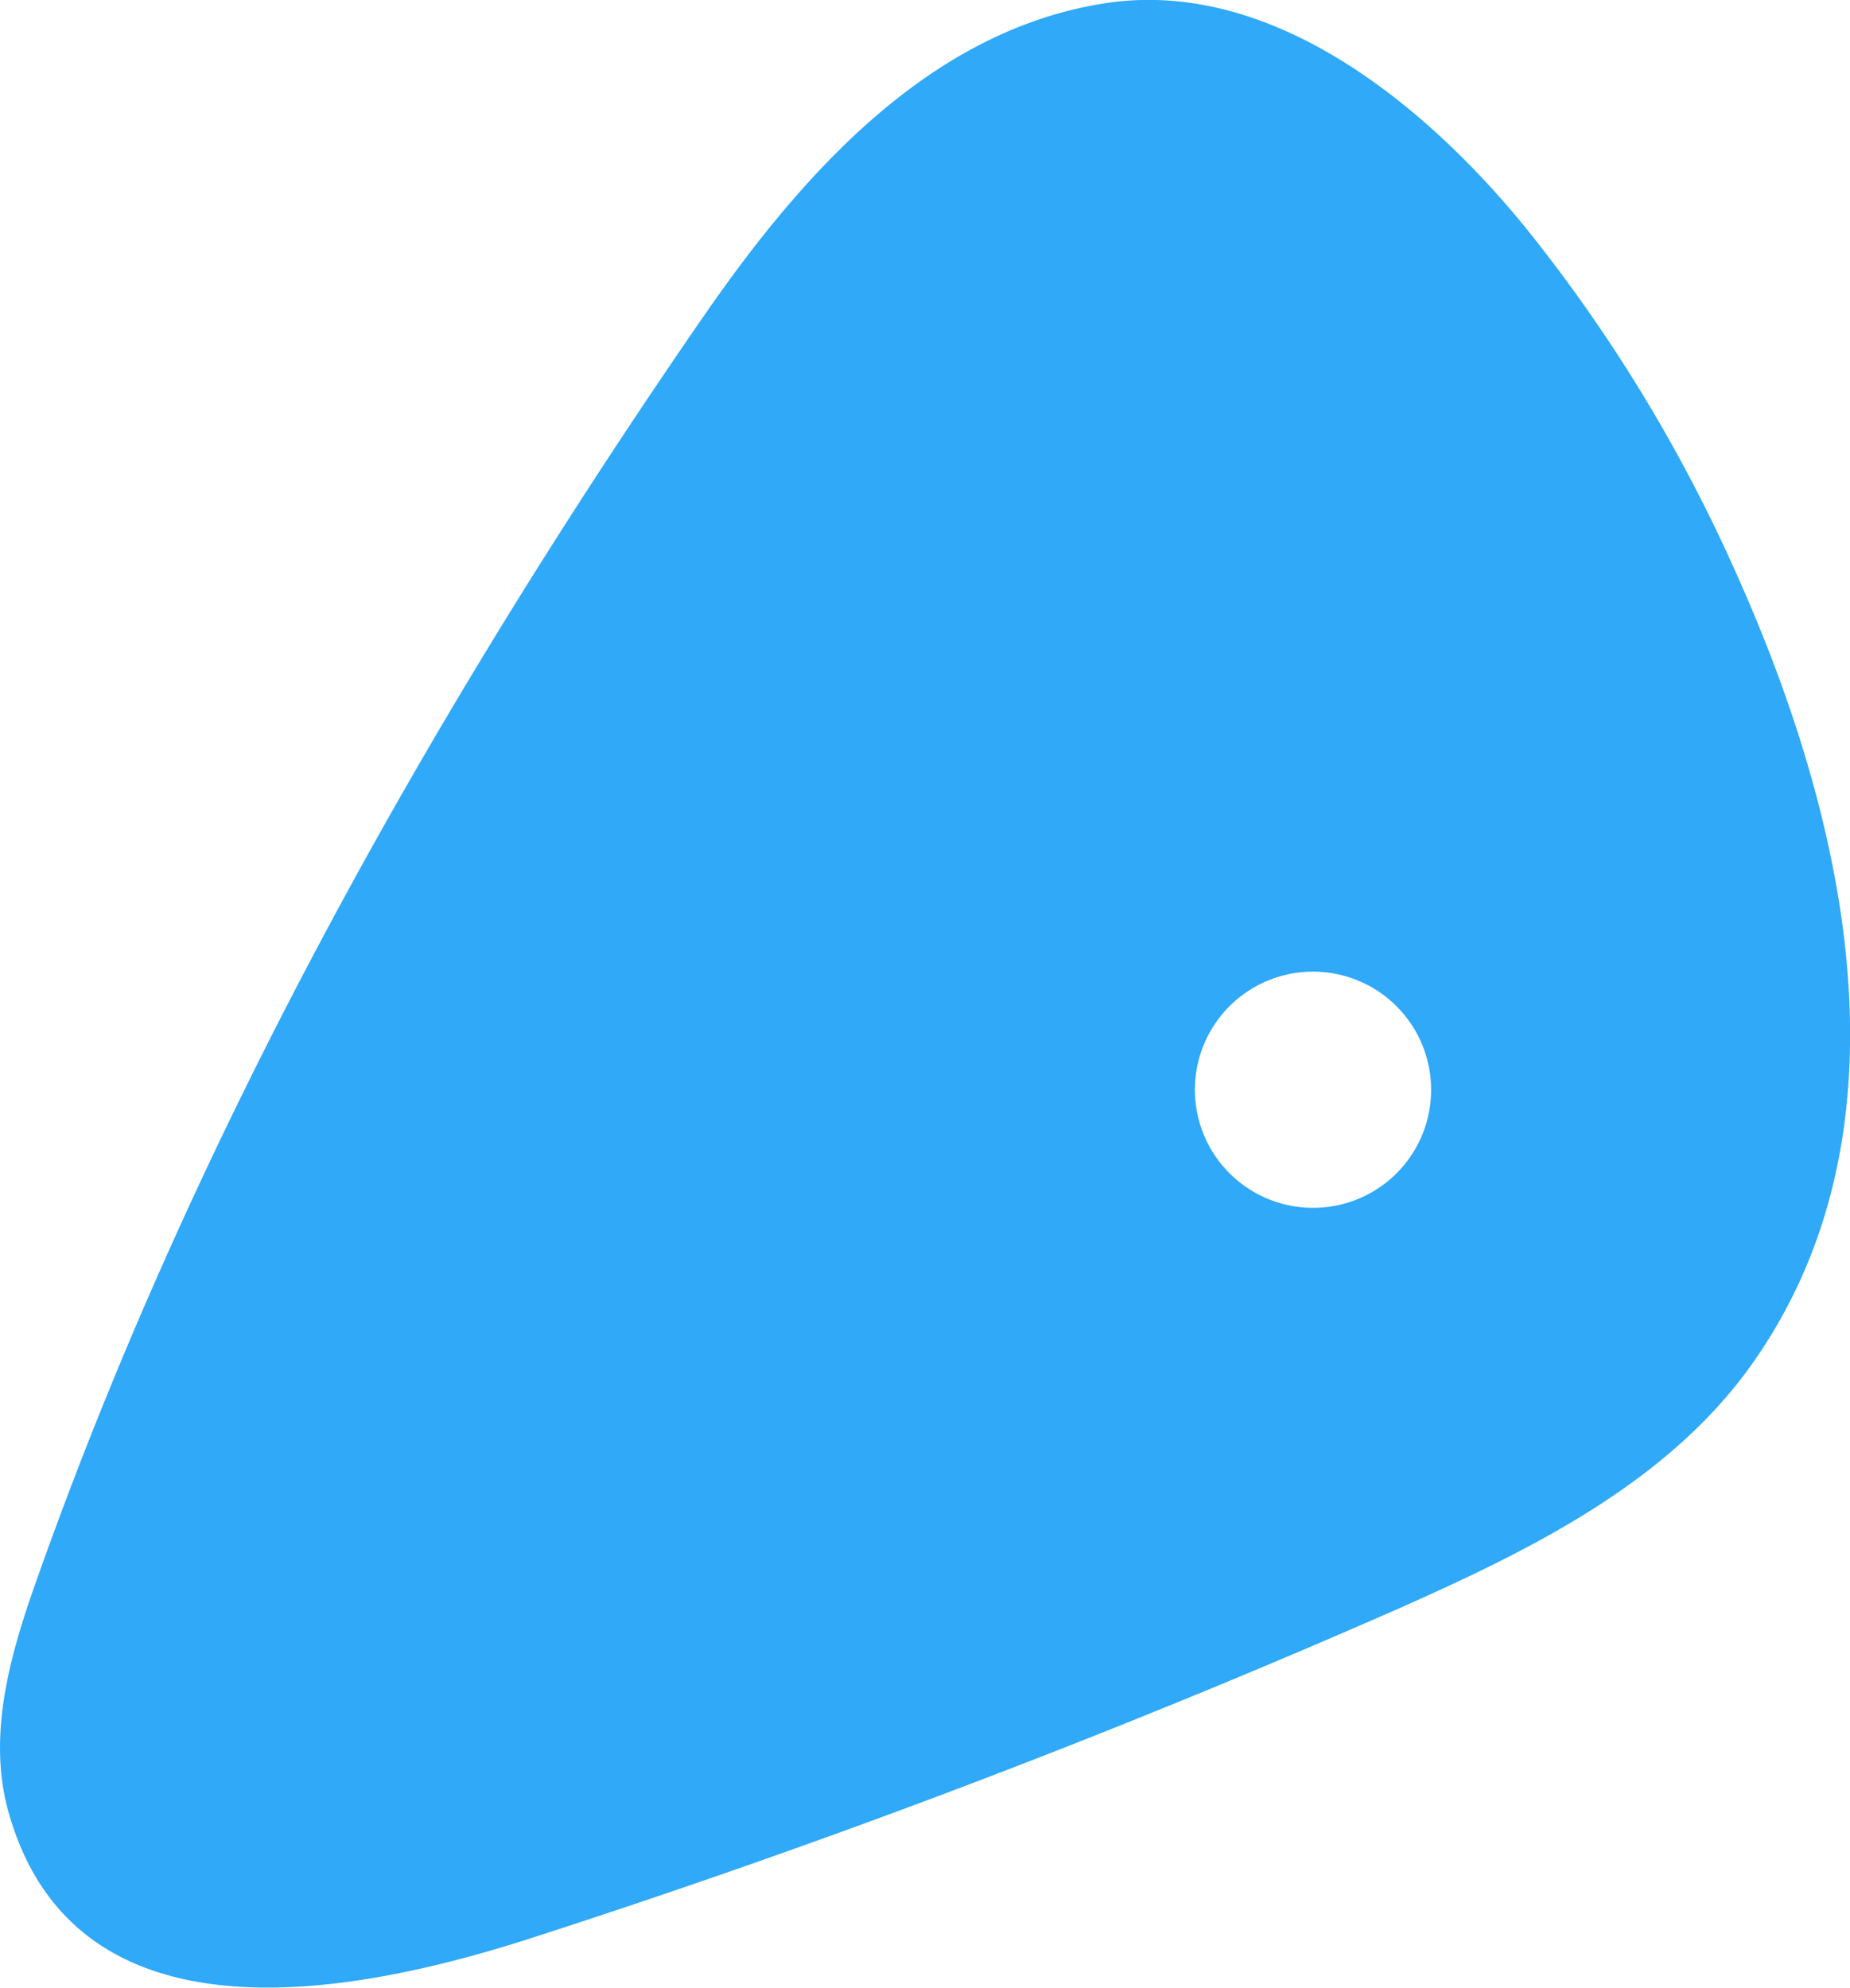 <svg xmlns="http://www.w3.org/2000/svg" viewBox="0 0 89.91 96.63"><defs><style>.cls-1{fill:#2fa9f8;}</style></defs><g id="Layer_2" data-name="Layer 2"><g id="design"><path class="cls-1" d="M84.26,27.6A76,76,0,0,0,74.09,11C69.33,5.18,61.87-1.07,53.76.15c-8.57,1.3-14.74,8.29-19.41,15C21.18,34.2,9.48,55,1.75,76.89.49,80.45-.61,84.31.39,88,3.61,99.69,17.19,97,25.88,94.19A442.33,442.33,0,0,0,68,78.18c6.32-2.81,12.82-6,16.92-11.56C93.37,55.08,89.68,39.57,84.26,27.6ZM63.69,58.71a5.74,5.74,0,1,1,5.86-5.61A5.73,5.73,0,0,1,63.69,58.71Z"/></g></g></svg>